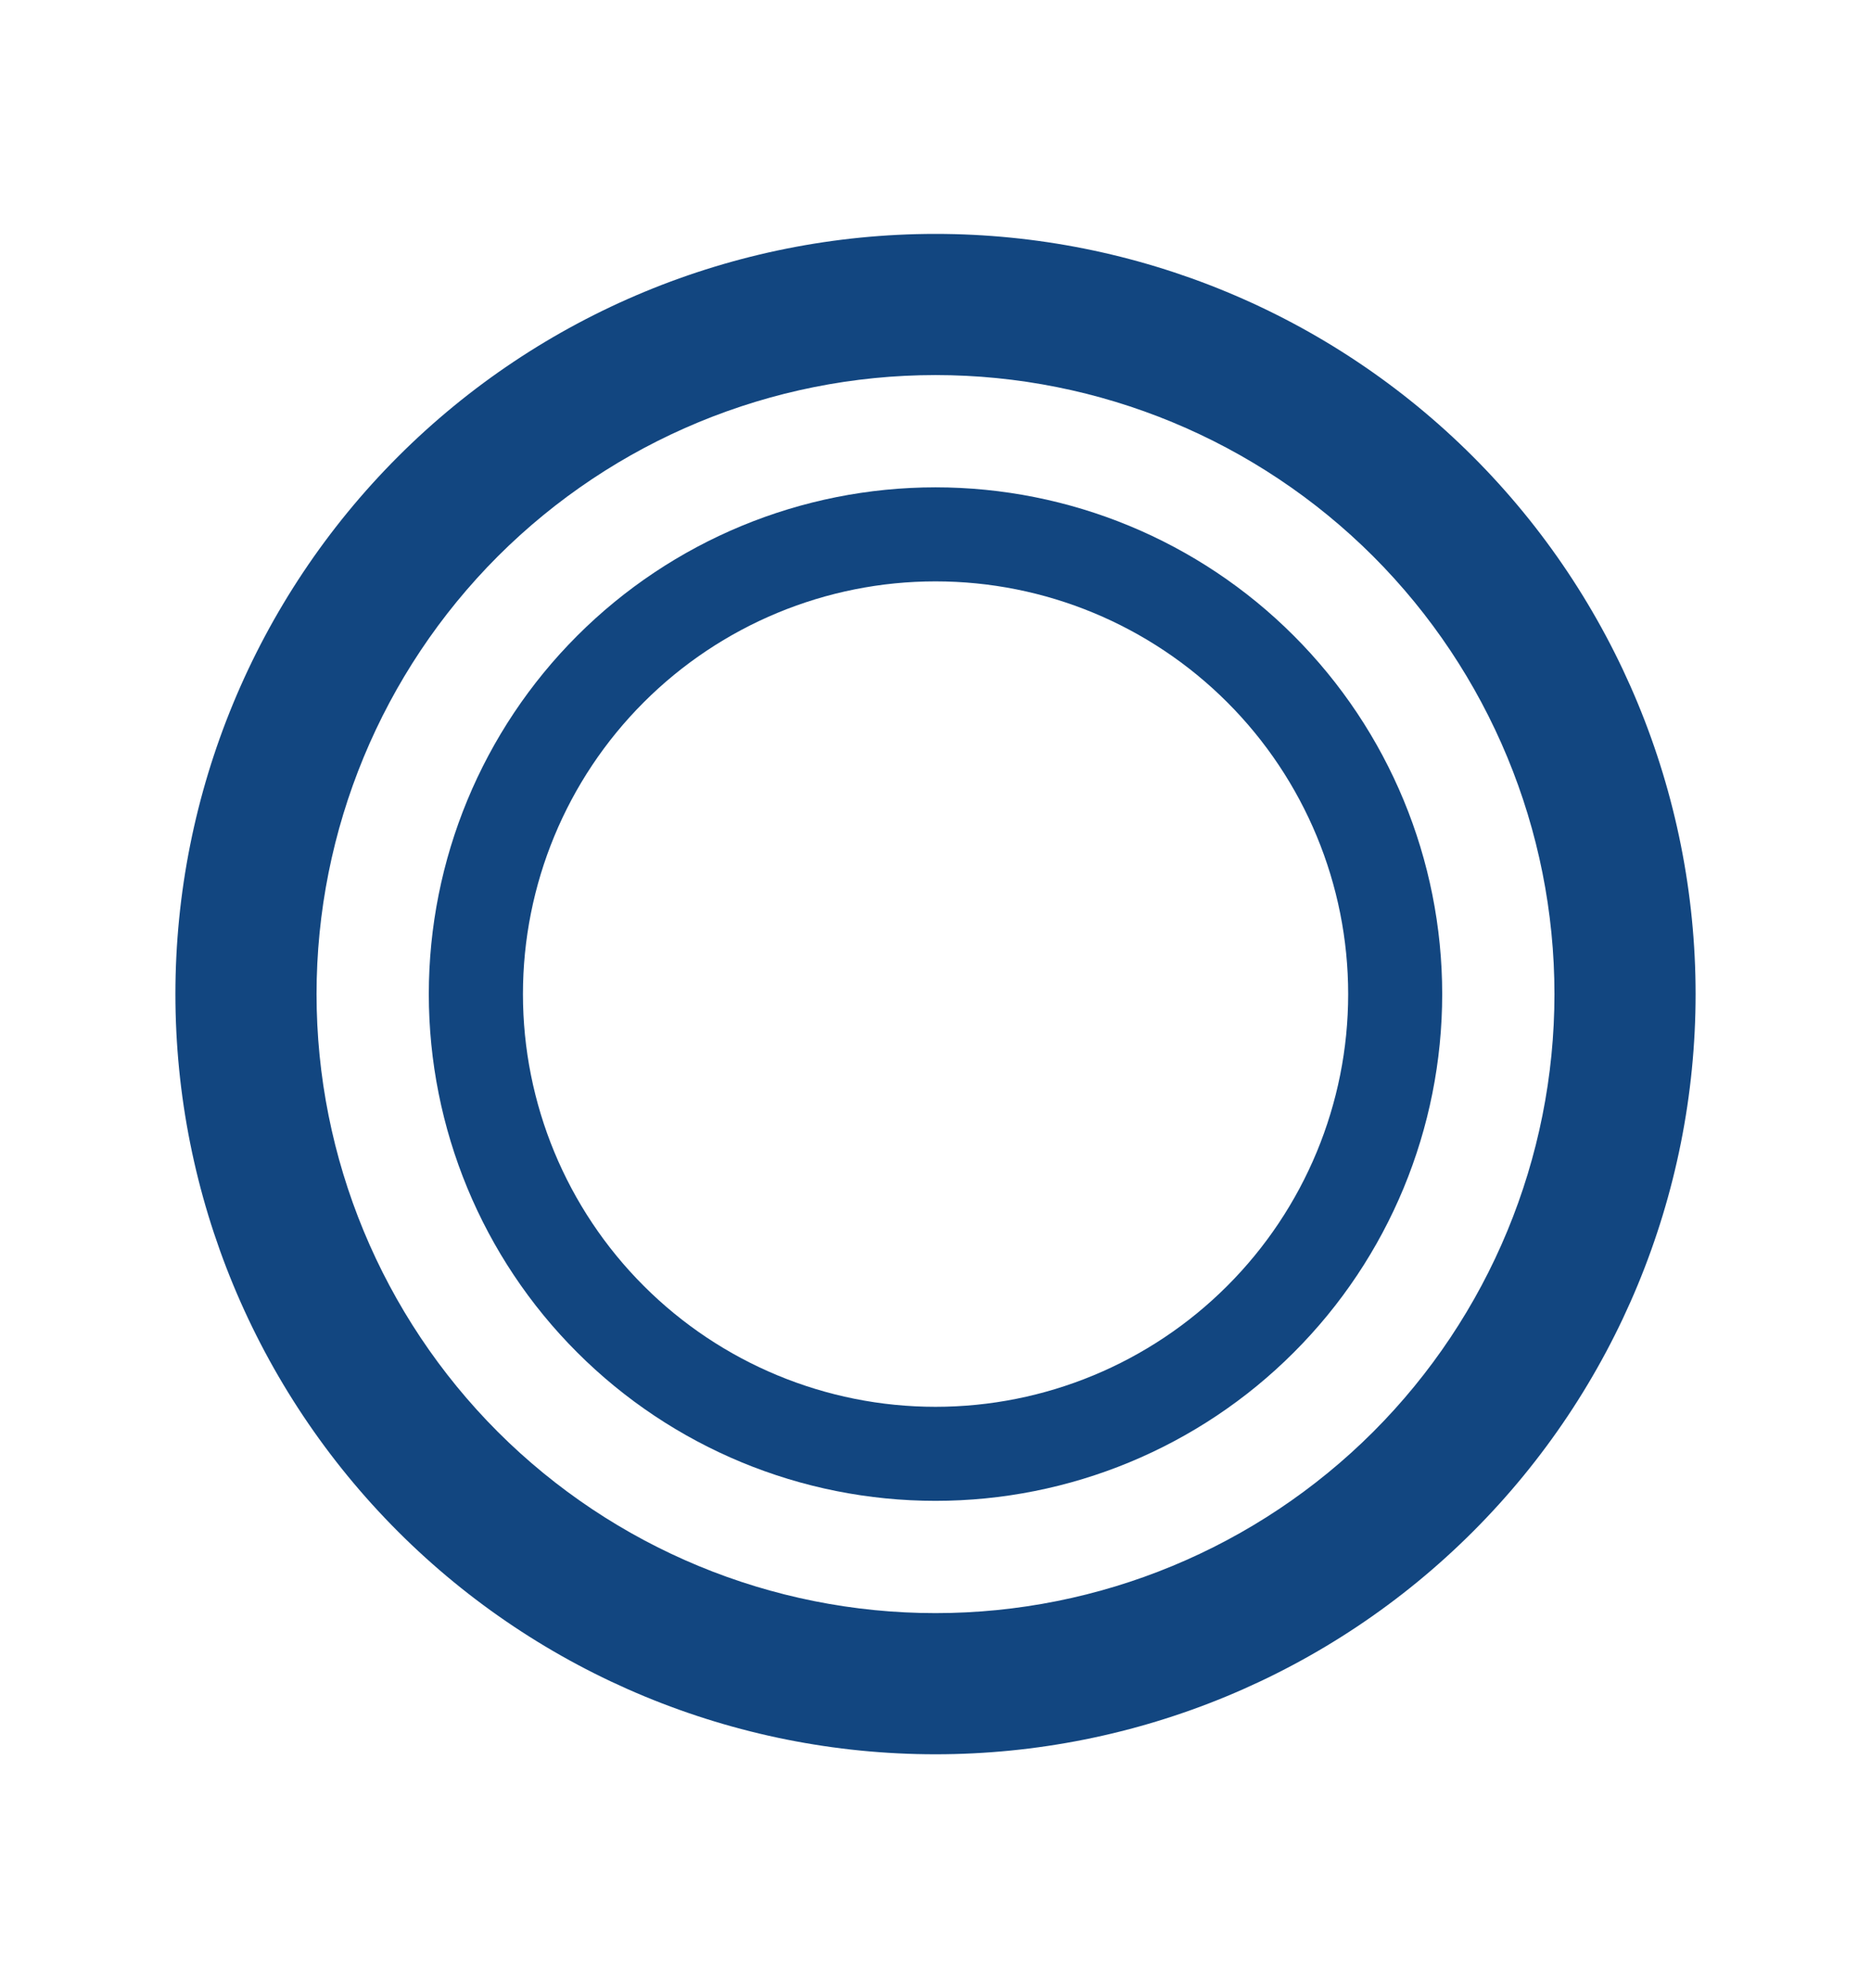 <svg width="16" height="17" viewBox="0 0 16 17" fill="none" xmlns="http://www.w3.org/2000/svg">
<path d="M14.5 8.5C14.5 10.224 13.815 11.877 12.596 13.096C11.377 14.315 9.724 15 8 15C6.276 15 4.623 14.315 3.404 13.096C2.185 11.877 1.5 10.224 1.5 8.5C1.5 6.776 2.185 5.123 3.404 3.904C4.623 2.685 6.276 2 8 2C9.724 2 11.377 2.685 12.596 3.904C13.815 5.123 14.5 6.776 14.5 8.5ZM13.293 8.5C13.293 7.096 12.735 5.75 11.743 4.757C10.75 3.765 9.404 3.207 8 3.207C6.596 3.207 5.25 3.765 4.257 4.757C3.265 5.75 2.707 7.096 2.707 8.5C2.707 9.904 3.265 11.25 4.257 12.243C5.25 13.235 6.596 13.793 8 13.793C9.404 13.793 10.75 13.235 11.743 12.243C12.735 11.25 13.293 9.904 13.293 8.5Z" fill="#124680"/>
<path d="M12.333 8.5C12.333 9.649 11.877 10.752 11.064 11.564C10.252 12.377 9.149 12.833 8 12.833C6.851 12.833 5.749 12.377 4.936 11.564C4.123 10.752 3.667 9.649 3.667 8.5C3.667 7.351 4.123 6.249 4.936 5.436C5.749 4.623 6.851 4.167 8 4.167C9.149 4.167 10.252 4.623 11.064 5.436C11.877 6.249 12.333 7.351 12.333 8.5ZM11.529 8.5C11.529 7.564 11.157 6.667 10.495 6.005C9.833 5.343 8.936 4.971 8 4.971C7.064 4.971 6.167 5.343 5.505 6.005C4.843 6.667 4.472 7.564 4.472 8.5C4.472 9.436 4.843 10.333 5.505 10.995C6.167 11.657 7.064 12.029 8 12.029C8.936 12.029 9.833 11.657 10.495 10.995C11.157 10.333 11.529 9.436 11.529 8.5Z" fill="#124680"/>
</svg>
